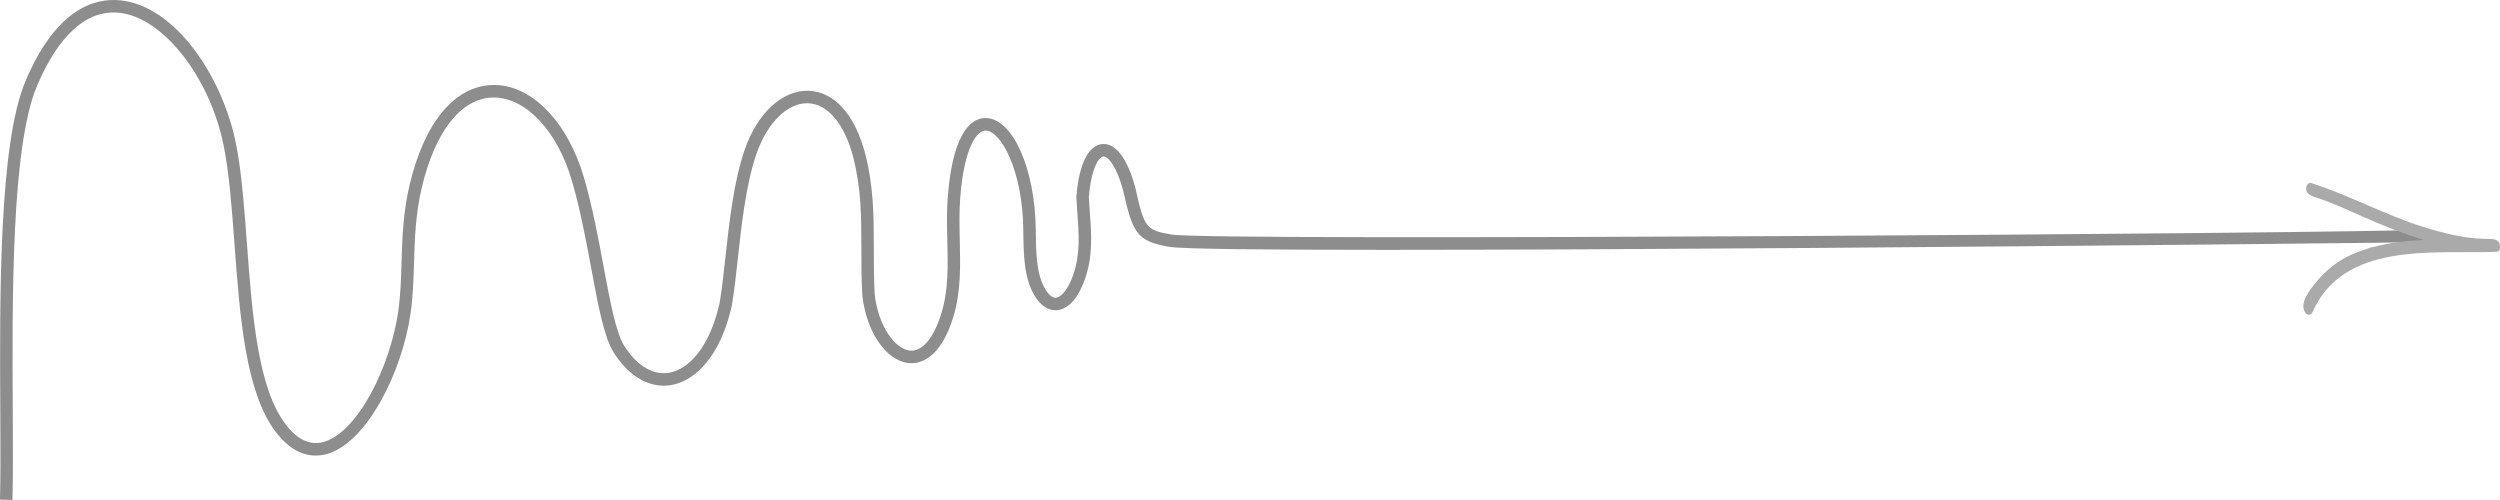 <?xml version="1.0" encoding="utf-8"?>
<!-- Generator: Adobe Illustrator 28.0.0, SVG Export Plug-In . SVG Version: 6.00 Build 0)  -->
<svg version="1.1" id="_x31_" xmlns="http://www.w3.org/2000/svg" xmlns:xlink="http://www.w3.org/1999/xlink" x="0px" y="0px"
	 width="400px" height="80px" viewBox="0 0 400 80" enable-background="new 0 0 400 80" xml:space="preserve">
<g>
	<path fill="#8D8D8D" d="M1.994,80L0,79.943c0.104-3.708,0.077-8.578,0.046-14.217
		C-0.054,47.717-0.19,23.051,4.08,12.973C8.934,1.511,15.018-0.376,19.261,0.055
		c8.873,0.904,16.365,12.335,18.482,22.864c0.913,4.543,1.326,10.107,1.763,15.997
		c0.844,11.366,1.716,23.12,6.216,29.009c1.848,2.418,3.857,3.364,5.964,2.812
		c5.545-1.454,10.791-12.188,12.032-20.913c0.369-2.587,0.446-5.13,0.527-7.821
		c0.119-3.929,0.242-7.991,1.306-12.474c2.365-9.963,7.191-15.767,13.243-15.924
		c6.102-0.196,11.99,5.762,14.617,14.732c1.373,4.69,2.328,9.817,3.17,14.341
		c1.06,5.69,1.975,10.603,3.32,12.7c1.865,2.905,4.179,4.439,6.542,4.328c2.527-0.123,4.979-2.15,6.726-5.56
		c0.829-1.617,1.488-3.51,1.958-5.626c0.352-1.977,0.634-4.551,0.932-7.275c0.629-5.733,1.341-12.23,3.093-17.295
		c2.04-5.898,6.079-9.577,10.254-9.426c4.136,0.17,7.432,3.872,9.044,10.155
		c1.35,5.261,1.356,10.015,1.362,15.049c0.003,2.282,0.006,4.643,0.128,7.201c0.536,5.35,3.343,8.939,5.633,9.166
		c1.989,0.2,3.835-1.997,5.063-6.021c1.119-3.671,1.03-7.49,0.934-11.534c-0.055-2.334-0.112-4.747,0.082-7.149
		c0.887-11.034,4.212-12.591,6.157-12.505c4.253,0.147,7.802,8.146,7.913,17.832l0.001,0.103
		c0.043,3.659,0.083,7.116,1.555,9.51c0.321,0.521,0.962,1.376,1.696,1.305c0.696-0.075,1.827-1.067,2.726-3.617
		c1.167-3.314,0.93-6.529,0.679-9.934c-0.059-0.805-0.12-1.621-0.164-2.455l-0.003-0.064l0.005-0.065
		c0.396-5.16,1.897-8.241,4.119-8.453c2.155-0.2,4.03,2.262,5.307,6.947c1.438,6.48,1.709,6.83,5.8,7.532
		c6.401,1.1,190.505-0.19,200.659-0.787l0.117,1.996c-1.53,0.09-193.02,2.151-201.113,0.762
		c-5.196-0.892-5.882-2.181-7.399-9.023c-1.115-4.09-2.512-5.518-3.181-5.436c-0.702,0.067-1.948,1.906-2.314,6.551
		c0.043,0.798,0.101,1.579,0.158,2.349c0.267,3.619,0.519,7.037-0.788,10.747
		c-1.056,2.994-2.618,4.748-4.395,4.939c-0.787,0.077-2.287-0.098-3.606-2.244
		c-1.763-2.866-1.806-6.591-1.852-10.536l-0.002-0.103c-0.109-9.557-3.619-15.775-5.987-15.857
		c-1.457-0.042-3.46,2.711-4.099,10.667c-0.185,2.3-0.129,4.66-0.075,6.942
		c0.095,4.024,0.192,8.185-1.021,12.165c-2.098,6.87-5.394,7.602-7.167,7.426
		c-3.642-0.361-6.835-5.093-7.426-11.009c-0.127-2.656-0.13-5.04-0.134-7.346
		c-0.007-5.117-0.013-9.536-1.3-14.553c-1.357-5.29-4.046-8.526-7.193-8.655c-3.243-0.14-6.542,3.037-8.287,8.083
		c-1.678,4.851-2.378,11.23-2.995,16.858c-0.302,2.759-0.588,5.365-0.96,7.449
		c-0.516,2.324-1.232,4.378-2.139,6.147c-2.082,4.062-5.145,6.484-8.404,6.643
		c-3.099,0.142-6.049-1.711-8.317-5.243c-1.557-2.426-2.506-7.518-3.603-13.415
		c-0.834-4.477-1.779-9.552-3.123-14.144c-2.368-8.089-7.466-13.385-12.65-13.297
		c-5.077,0.132-9.215,5.377-11.354,14.388c-1.016,4.284-1.136,8.243-1.252,12.072
		c-0.083,2.749-0.162,5.346-0.546,8.043c-1.357,9.543-7.106,20.888-13.502,22.565
		c-2.035,0.533-5.084,0.354-8.053-3.53c-4.861-6.362-5.756-18.417-6.621-30.076
		c-0.432-5.827-0.841-11.33-1.73-15.751C33.573,12.3,26.069,2.759,19.059,2.044
		C13.928,1.514,9.382,5.57,5.916,13.754c-4.108,9.699-3.974,34.126-3.875,51.962C2.072,71.373,2.099,76.258,1.994,80z
		"/>
	<path fill="#AAAAAA" d="M369.962,50.025c4.983-11.413,19.247-9.389,29.424-9.729c0.032-0.001,0.06-0.007,0.089-0.012
		c0.243-0.011,0.462-0.156,0.501-0.477c0.216-1.737-1.141-1.563-2.443-1.59c-3.316-0.068-6.601-0.922-9.75-1.895
		c-6.173-1.908-11.837-5.08-17.98-7.028c-0.338-0.107-0.674,0.161-0.759,0.473
		c-0.301,1.103,0.502,1.507,1.378,1.783c2.604,0.823,5.095,1.999,7.588,3.104c3.202,1.419,6.479,2.713,9.834,3.743
		c-2.775,0.126-5.548,0.427-8.212,1.15c0.033-0.056-0.605,0.1-0.901,0.263c-0.825,0.259-1.641,0.555-2.44,0.91
		c-2.201,0.979-4.1,2.46-5.623,4.321c-1.005,1.23-3.025,3.613-1.693,5.151
		C369.233,50.491,369.81,50.374,369.962,50.025z"/>
</g>
</svg>
